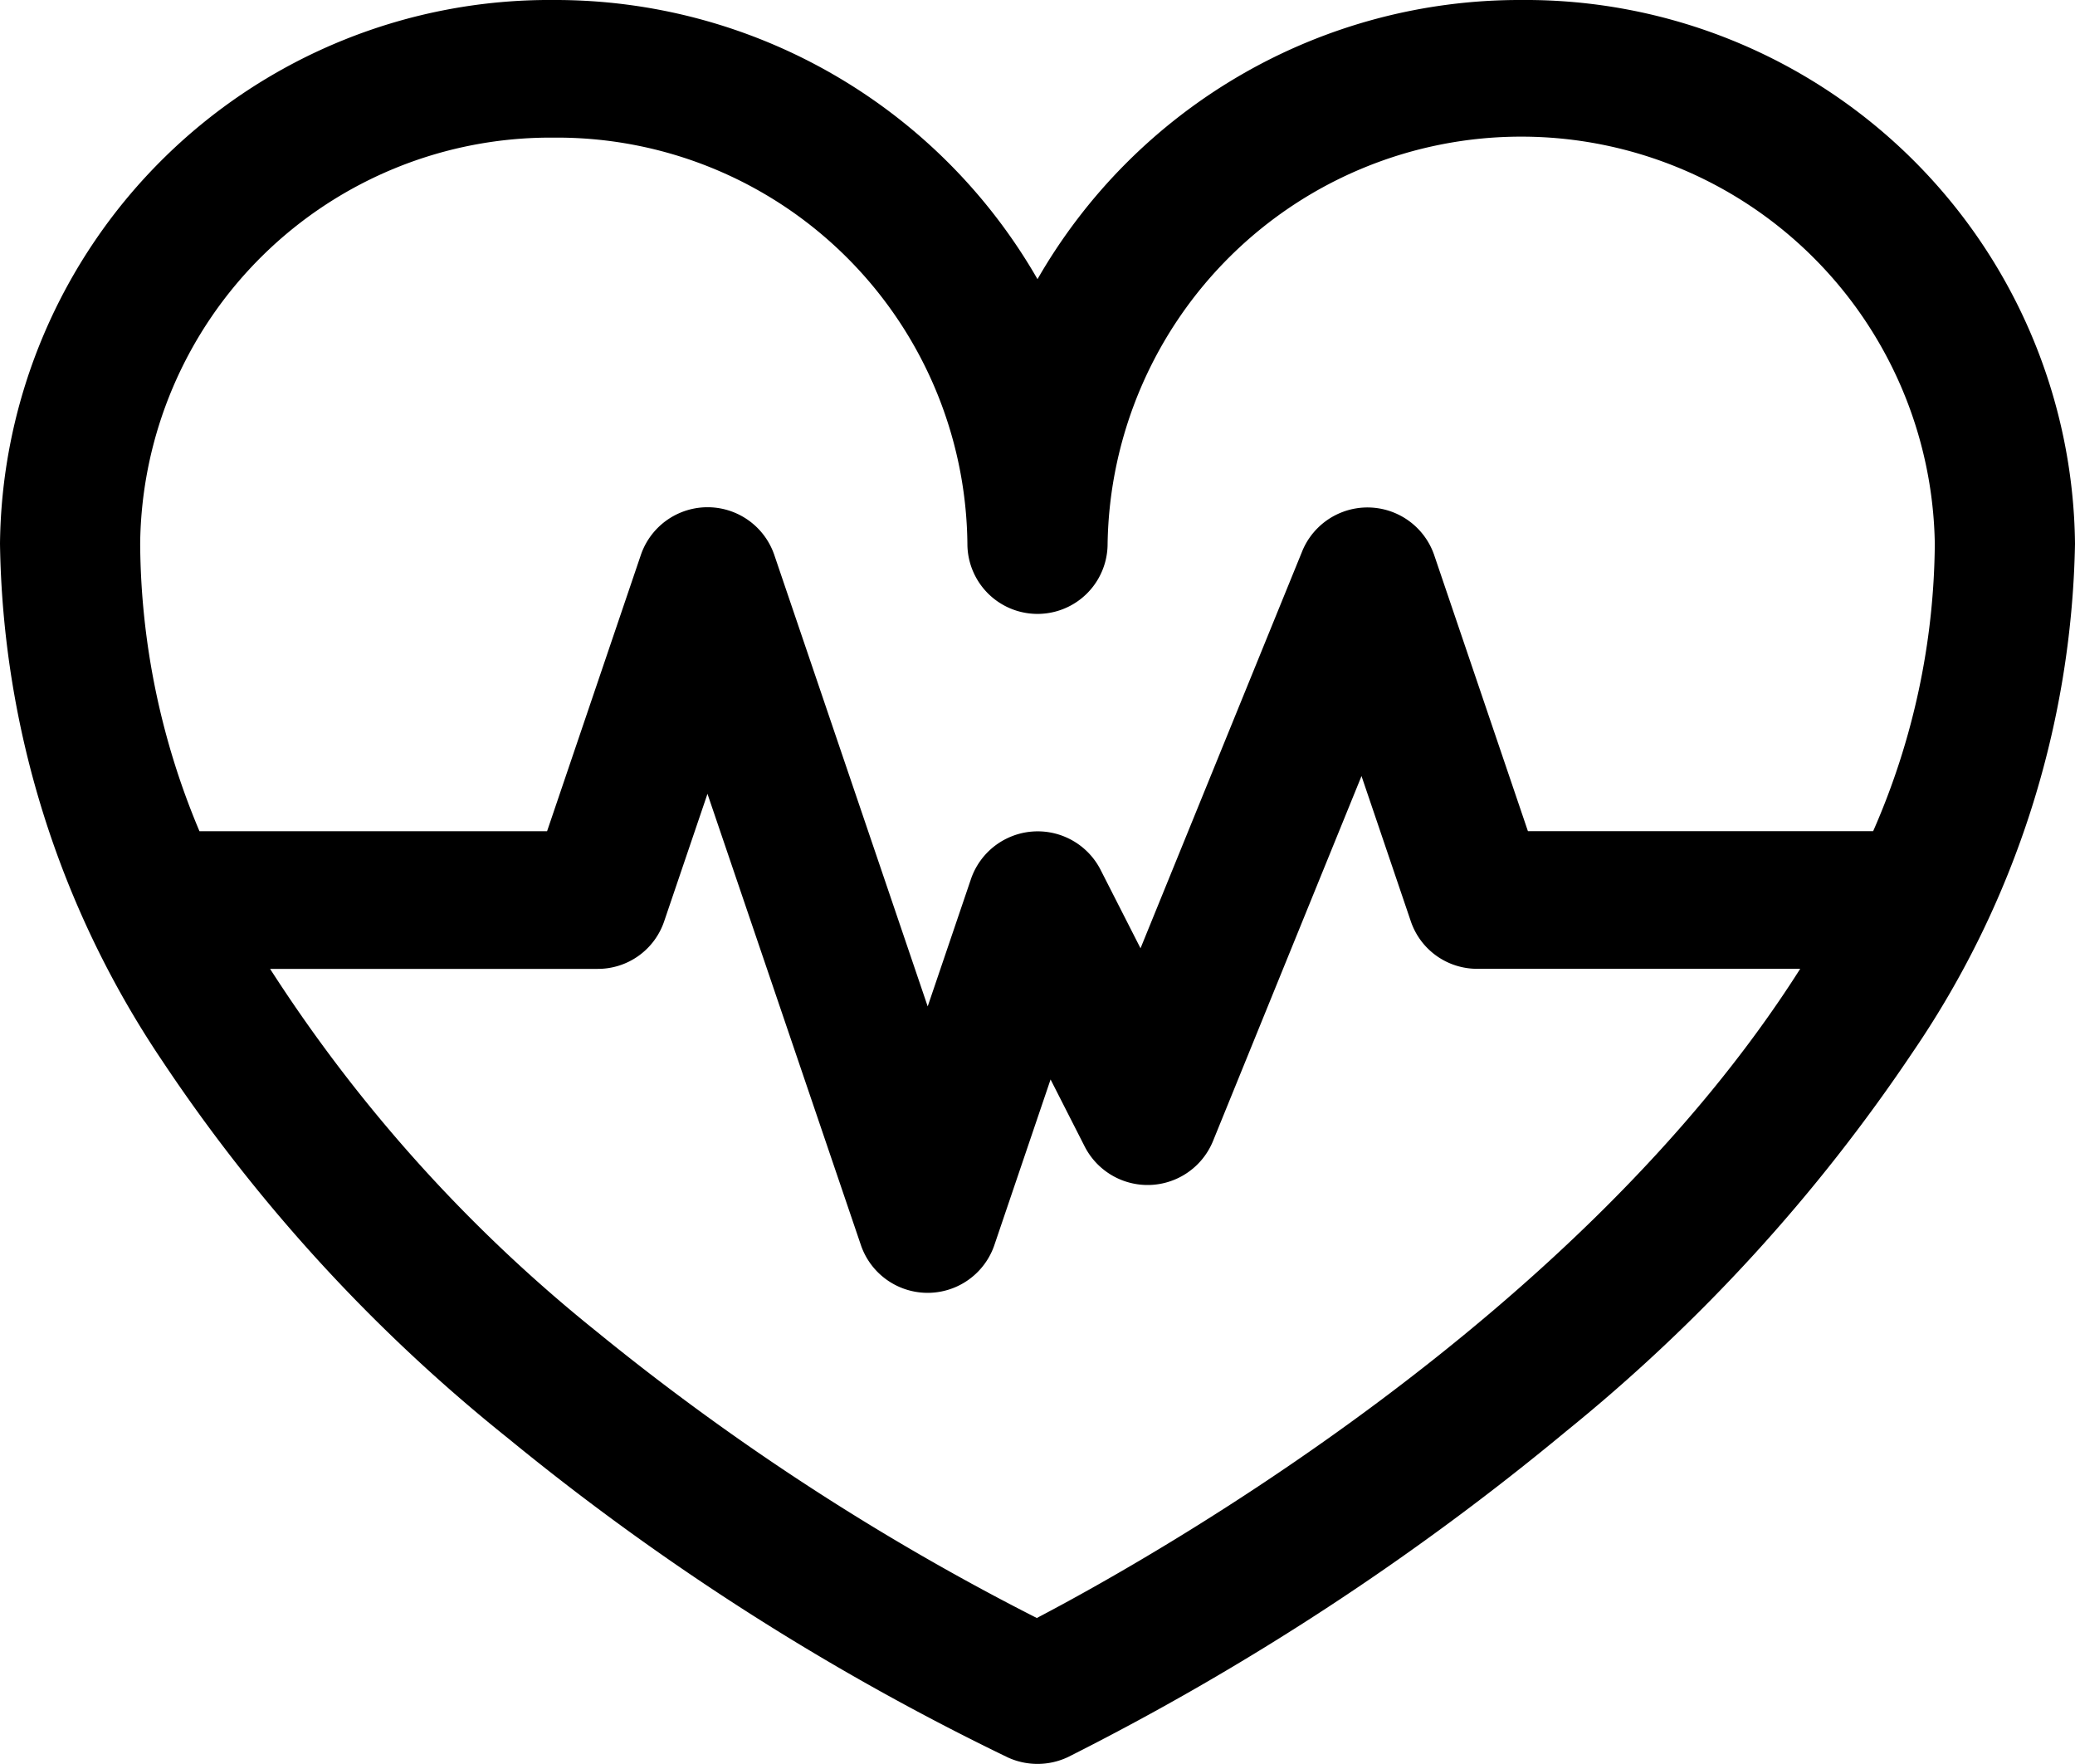 <svg xmlns="http://www.w3.org/2000/svg" width="60" height="51" viewBox="0 0 60 51">
  <path class="cls-1" d="M43.986,0A16.075,16.075,0,0,0,30,8.071,16.075,16.075,0,0,0,16.014,0,15.889,15.889,0,0,0,0,15.722,27.454,27.454,0,0,0,4.683,30.658,48.1,48.1,0,0,0,14.712,41.6a72.538,72.538,0,0,0,14.436,9.213,2.062,2.062,0,0,0,1.737-.015A76.291,76.291,0,0,0,45.3,41.369,49.642,49.642,0,0,0,55.313,30.412,26.927,26.927,0,0,0,60,15.722,15.889,15.889,0,0,0,43.986,0ZM16.014,3.979A11.867,11.867,0,0,1,27.973,15.722a2.027,2.027,0,0,0,4.054,0,11.961,11.961,0,0,1,23.919,0,21.018,21.018,0,0,1-1.783,8.309H44.181l-2.718-8.005a2.04,2.04,0,0,0-3.8-.11l-4.684,11.5-1.161-2.28a2.041,2.041,0,0,0-3.736.261l-1.257,3.7L22.383,16.026a2.039,2.039,0,0,0-3.846,0l-2.718,8.006H5.768a21.68,21.68,0,0,1-1.715-8.309A11.867,11.867,0,0,1,16.014,3.979Zm13.966,42.8a71.052,71.052,0,0,1-12.734-8.286A43.783,43.783,0,0,1,7.81,28.012H17.28A2.024,2.024,0,0,0,19.2,26.651l1.257-3.7L24.9,36.017a2.039,2.039,0,0,0,3.846,0l1.632-4.808,0.991,1.947a2.043,2.043,0,0,0,3.7-.152l4.3-10.567,1.43,4.212a2.024,2.024,0,0,0,1.923,1.361h9.332C45.666,38.086,33.343,45.018,29.98,46.779Z"/>
</svg>
